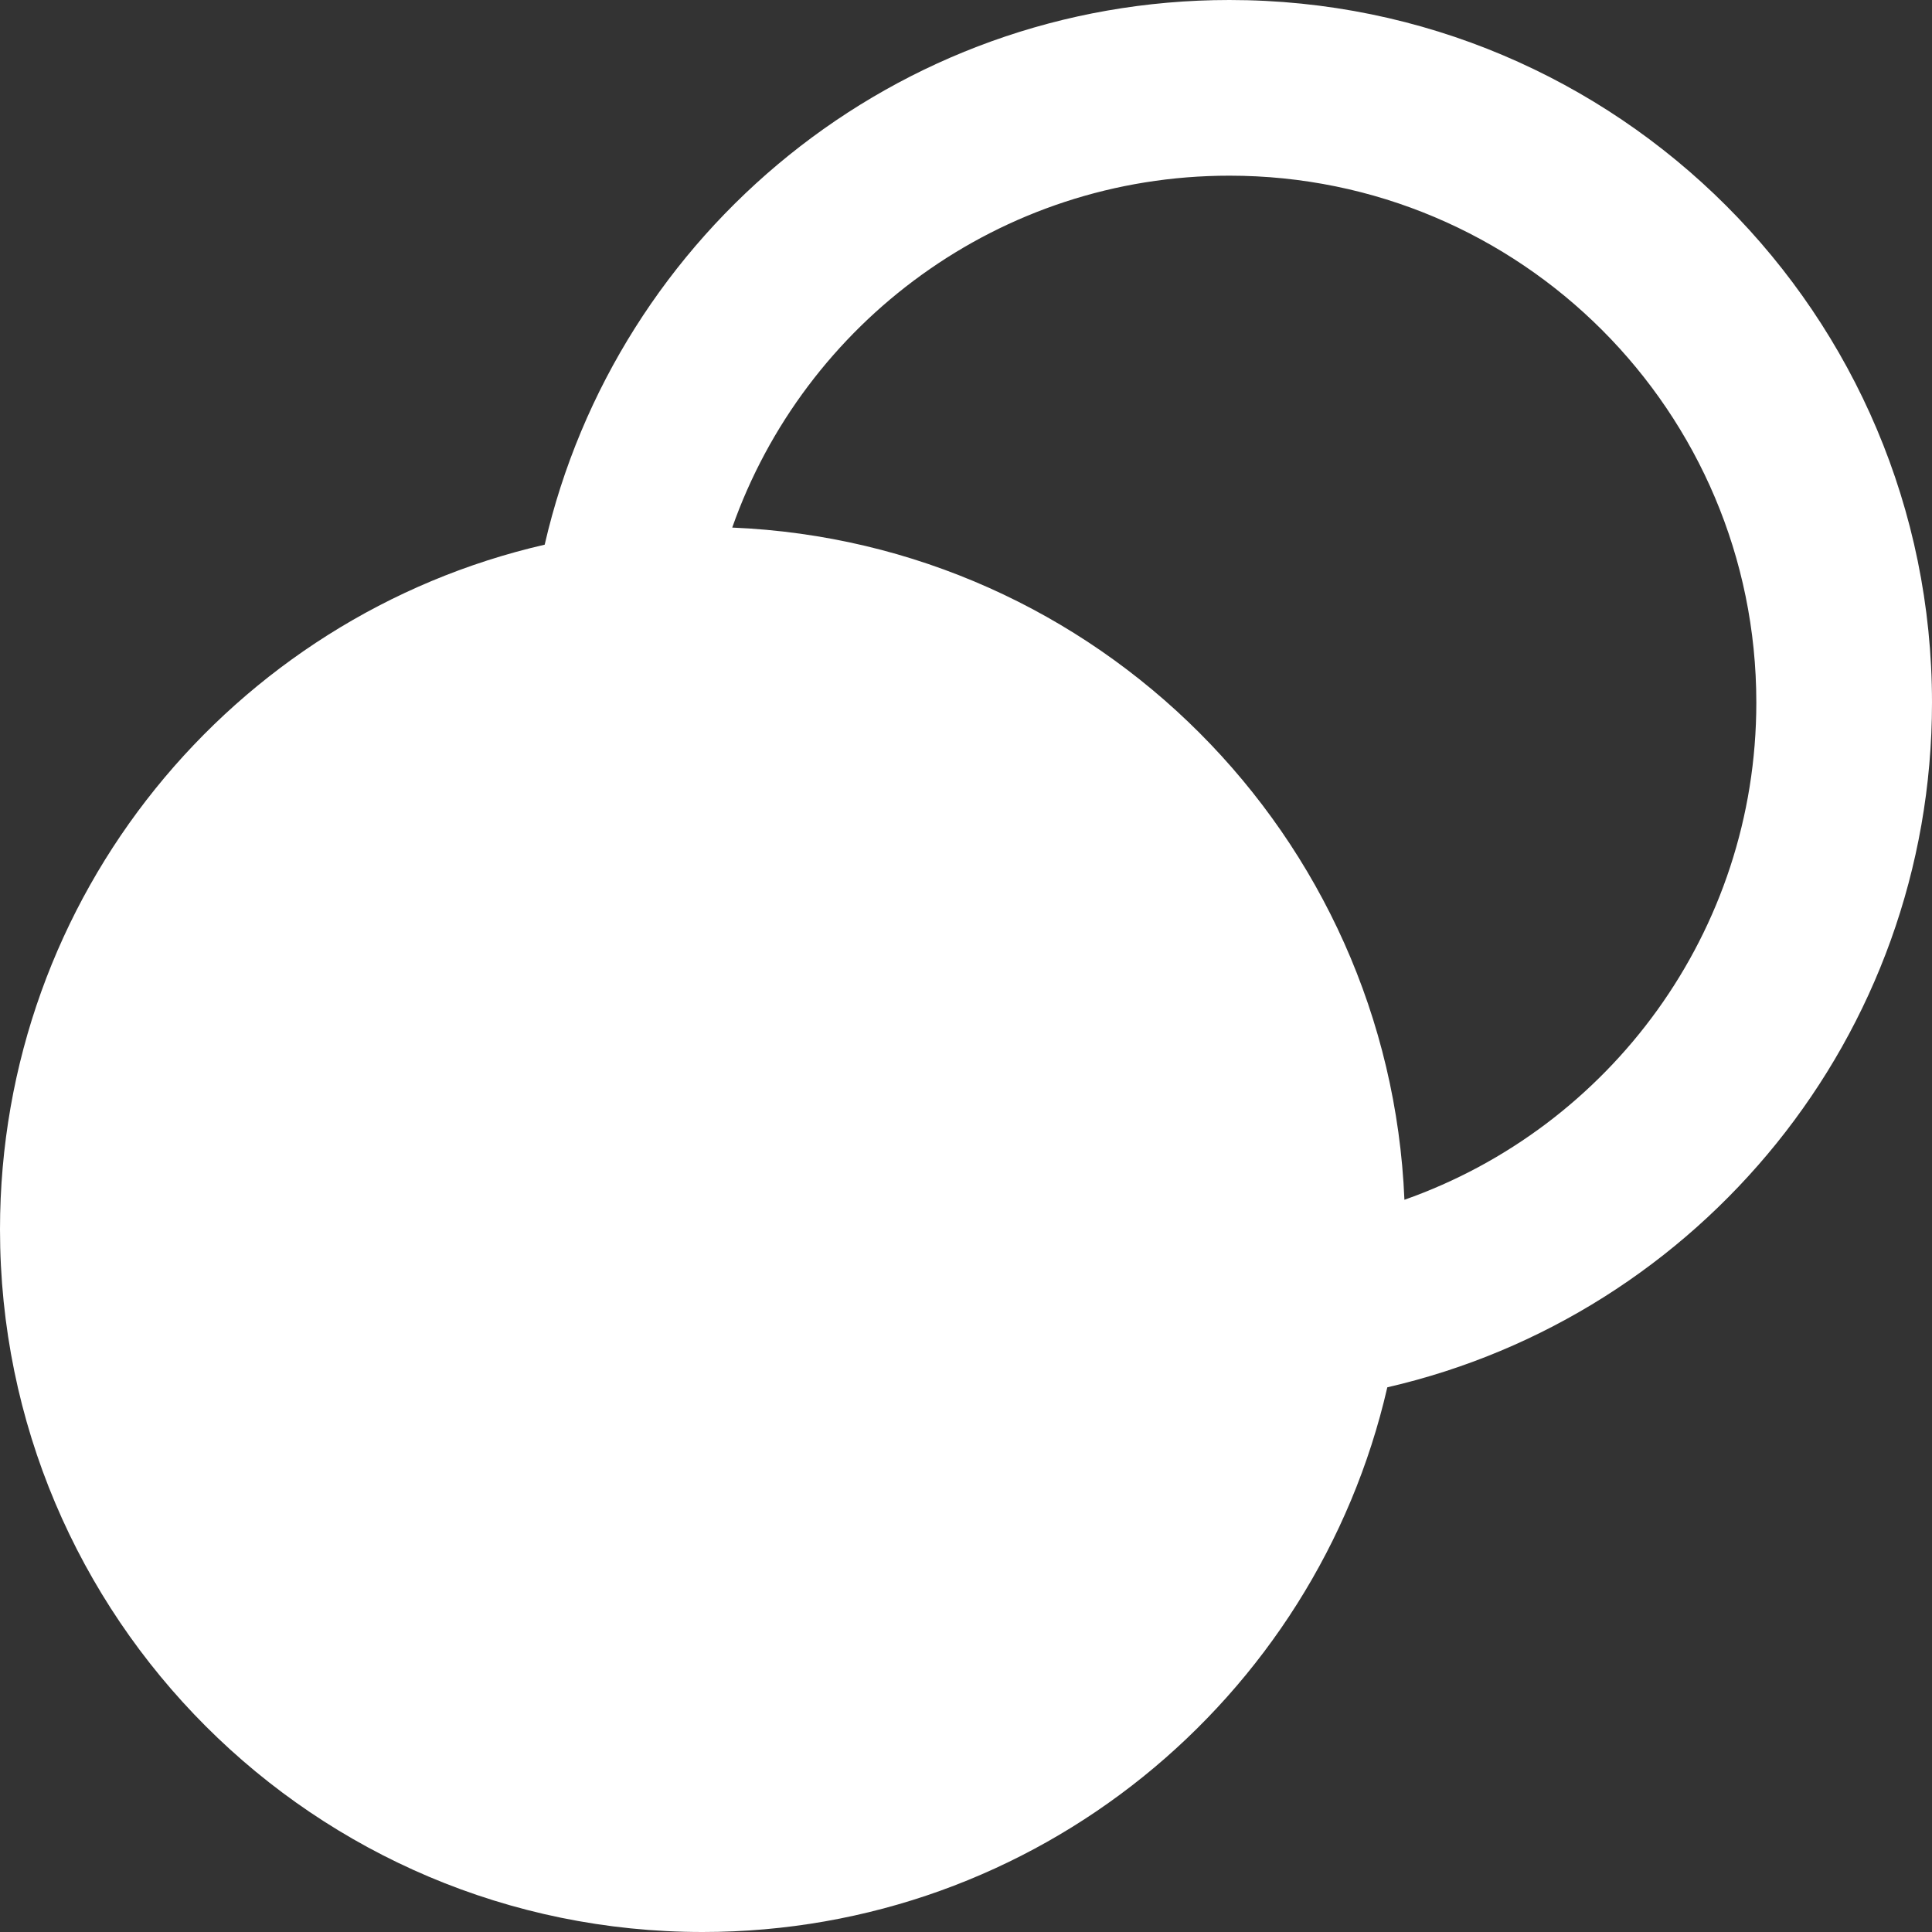 <svg width="14" height="14" viewBox="0 0 14 14" fill="none" xmlns="http://www.w3.org/2000/svg">
<rect x="0" y="0" width="14" height="14" fill="#333333" stroke="none"/>
<path fill-rule="evenodd" clip-rule="evenodd" d="M8.909 0C6.49 0 4.467 1.686 3.947 3.947C1.686 4.466 0 6.491 0 8.909C0 11.721 2.279 14 5.091 14C7.509 14 9.534 12.314 10.053 10.053C12.314 9.533 14 7.509 14 5.091C14 2.279 11.721 0 8.909 0ZM5.306 3.823C7.947 3.933 10.067 6.053 10.177 8.694C11.662 8.171 12.727 6.755 12.727 5.091C12.727 2.982 11.018 1.273 8.909 1.273C7.245 1.273 5.829 2.337 5.306 3.823Z" fill="white"/>
</svg>
